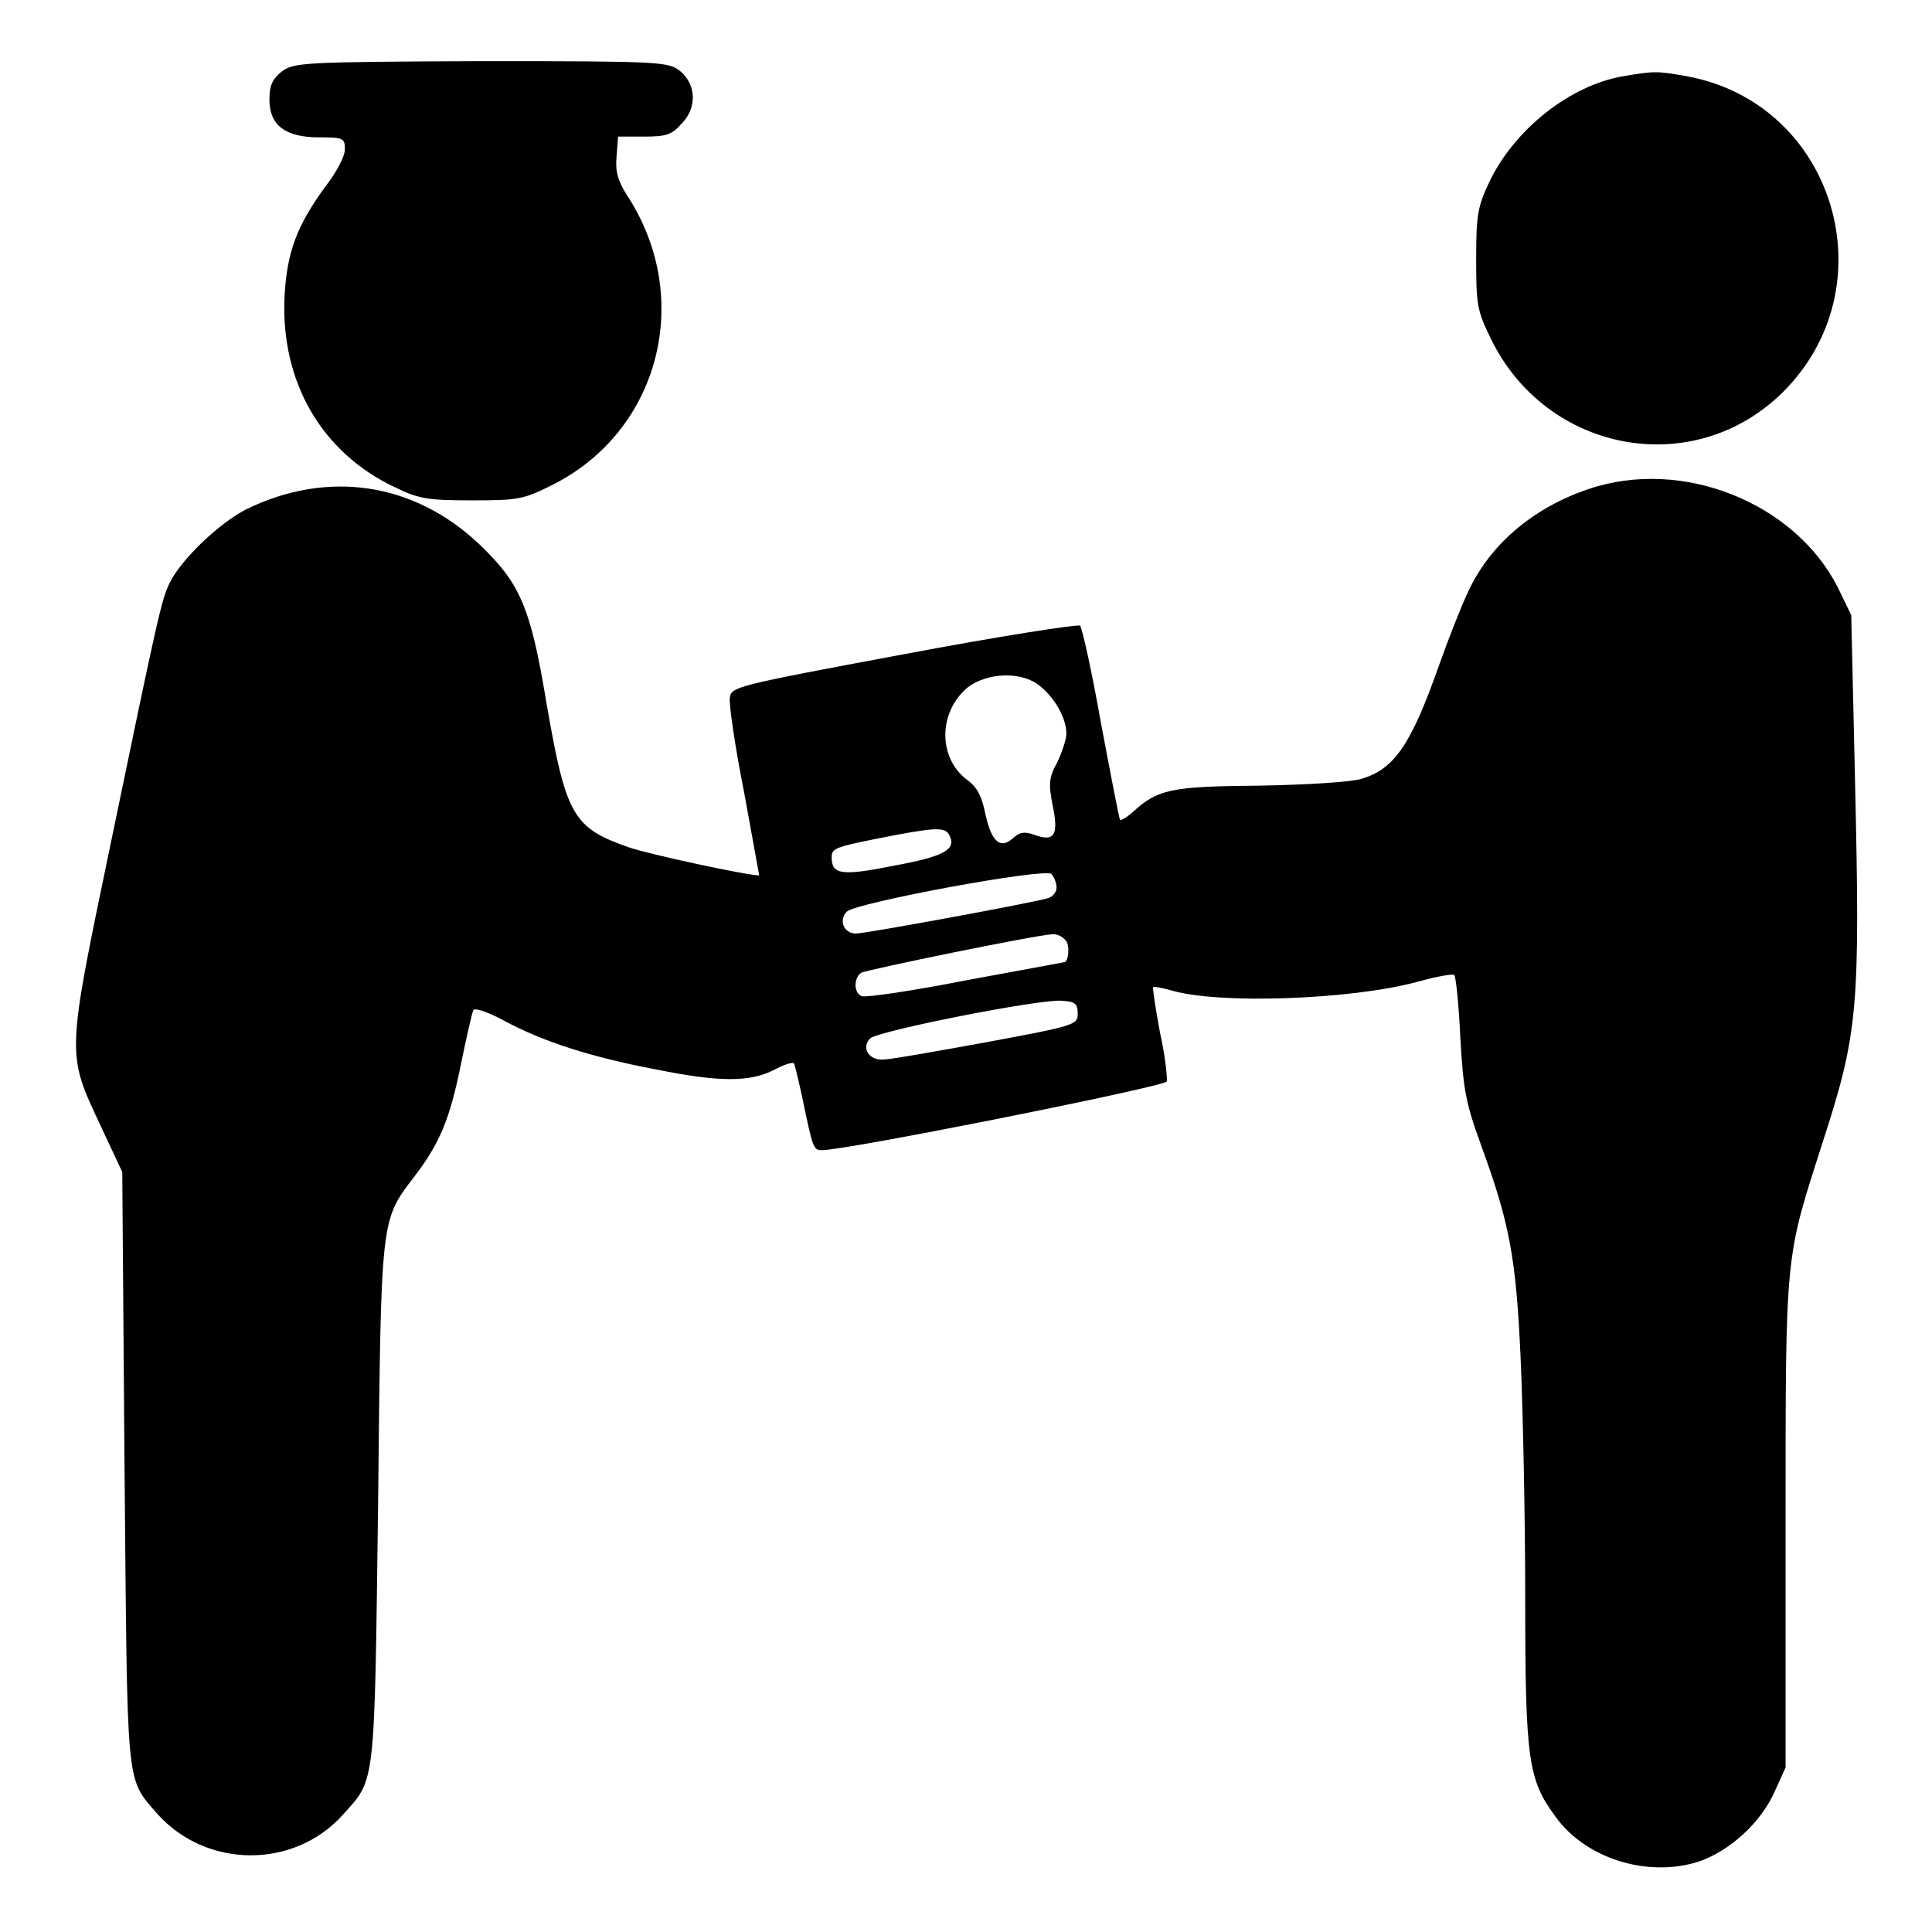 <?xml version="1.0" encoding="utf-8"?>
<!-- Svg Vector Icons : http://www.onlinewebfonts.com/icon -->
<!DOCTYPE svg PUBLIC "-//W3C//DTD SVG 1.1//EN" "http://www.w3.org/Graphics/SVG/1.1/DTD/svg11.dtd">
<svg version="1.1" xmlns="http://www.w3.org/2000/svg" xmlns:xlink="http://www.w3.org/1999/xlink" x="0px" y="0px" viewBox="0 0 256 256" enable-background="new 0 0 256 256" xml:space="preserve">
<g><g><g><path fill="#000000" d="M37.3,9.5c-1.2,1-1.6,1.8-1.6,3.7c0,3.4,2.1,5,6.6,5c3.2,0,3.4,0.1,3.4,1.6c0,0.9-1.1,3-2.5,4.8c-3.8,5.2-5.2,8.7-5.5,14.8C37.2,50.6,42.6,60,52.4,64.6c3.1,1.5,4.3,1.7,10.1,1.7c6.1,0,6.8-0.1,10.6-2c14.3-7.1,18.9-24.8,10-38.4c-1.2-1.9-1.6-3.1-1.4-5.2l0.2-2.6h3.4c2.8,0,3.7-0.2,4.9-1.6c2.2-2.1,2.1-5.3-0.1-7.1c-1.6-1.2-2.3-1.3-26.3-1.3C39.6,8.2,39,8.3,37.3,9.5z"/><path fill="#000000" d="M215.1,10.1c-7.1,1.2-14.5,7.1-17.8,14.1c-1.5,3.2-1.7,4.3-1.7,10.1c0,6.1,0.1,6.8,2,10.7c7.4,15,26.7,18.6,38.5,7.1c14.3-14,7.1-38.4-12.6-42C219.5,9.4,219.2,9.4,215.1,10.1z"/><path fill="#000000" d="M210.5,64.8c-7.4,2.5-13.2,7.4-16.1,13.9c-0.8,1.7-2.5,6-3.7,9.4c-3.7,10.5-5.9,13.8-10.3,15.1c-1.2,0.4-7.1,0.8-13.5,0.9c-11.9,0.1-13.5,0.5-16.8,3.5c-0.8,0.7-1.6,1.2-1.7,1c-0.1-0.1-1.2-5.8-2.5-12.7c-1.2-6.8-2.5-12.7-2.8-13c-0.3-0.2-10.7,1.4-23.4,3.8c-22.5,4.2-22.8,4.3-23,5.8c-0.1,0.9,0.7,6.5,1.9,12.5c1.1,6.1,2,11,2,11c-1.6,0-14.6-2.8-17.2-3.7c-7.5-2.6-8.4-4.2-11-19.2c-2.1-12.7-3.5-15.8-8.8-20.9c-8.7-8.3-20.2-10-31-4.7c-3.5,1.8-8.5,6.5-10.1,9.7c-1.1,2.2-1.6,4.5-7.9,34.9c-5.8,27.9-5.8,27.4-1.3,37l2.9,6.2l0.3,39.1c0.4,43.1,0.1,41,4.3,45.9c6.5,7.3,18.1,7.4,24.6,0.2c4.4-4.9,4.2-3.3,4.7-41.2c0.4-38.2,0.3-37.5,4.8-43.4c3.3-4.3,4.7-7.5,6.2-15c0.7-3.4,1.4-6.5,1.6-7c0.1-0.4,1.6,0,4.2,1.4c5,2.7,11.5,4.8,20,6.4c8.4,1.7,12.4,1.7,15.6,0.1c1.3-0.7,2.5-1.1,2.7-0.9c0.1,0.1,0.6,2.2,1.1,4.5c1.4,6.8,1.5,7,2.6,7c2.8,0.1,45.4-8.4,45.7-9.1c0.1-0.4-0.2-3.4-0.9-6.5c-0.6-3.2-1-6-0.9-6c0.1-0.1,1.2,0.1,2.3,0.4c6.1,1.9,23.8,1.3,32.7-1.1c2.5-0.7,4.7-1.1,4.9-0.9c0.2,0.2,0.6,3.8,0.8,8.3c0.4,6.9,0.7,8.6,2.7,14.1c3.8,10.4,4.7,14.9,5.3,28.6c0.3,6.8,0.6,21,0.6,31.6c0,21.5,0.4,24,4,28.9c4,5.6,12.2,8.1,18.9,6c4.2-1.4,8.3-5.2,10.1-9.2l1.5-3.3v-32.3c0-36.3-0.1-34.9,4.9-50.5c4.7-14.5,5-17.7,4.3-47.9l-0.5-22l-1.8-3.7C237.8,66.6,222.9,60.6,210.5,64.8z M137.8,90.9c2,1.6,3.5,4.3,3.5,6.3c0,0.8-0.6,2.5-1.2,3.8c-1.1,2-1.2,2.8-0.6,5.8c0.8,3.9,0.2,4.8-2.5,3.8c-1.2-0.4-1.8-0.4-2.7,0.4c-1.7,1.6-2.9,0.6-3.7-3c-0.5-2.5-1.1-3.7-2.5-4.7c-3.8-2.9-3.8-8.9,0.1-12.2C130.8,89.1,135.4,88.9,137.8,90.9z M125.9,110.9c0.7,1.7-0.9,2.6-7.4,3.8c-7,1.4-8.3,1.2-8.3-1.1c0-1.3,0.5-1.4,8.7-3C124.4,109.6,125.4,109.6,125.9,110.9z M140,117.6c0,0.6-0.5,1.2-1.1,1.4c-1.9,0.6-24.2,4.7-25.5,4.7c-1.6,0-2.3-1.8-1.2-2.9c1.2-1.2,26.1-5.8,27.1-5C139.6,116.1,140,116.9,140,117.6z M141.2,124.6c0.6,0.6,0.4,2.9-0.2,2.9c0,0-5.9,1.1-13,2.4c-7.1,1.4-13.3,2.3-13.8,2.1c-1.1-0.4-1.1-2.4-0.1-3.1c0.7-0.4,23.1-5,25.3-5.1C140,123.7,140.8,124.1,141.2,124.6z M142.8,134.3c0,1.5-0.3,1.6-12.1,3.8c-6.6,1.2-12.8,2.3-13.7,2.3c-1.9,0.1-2.9-1.6-1.7-2.8c1-1,22.3-5.2,25.3-5C142.5,132.7,142.8,133,142.8,134.3z"/></g></g></g>
</svg>